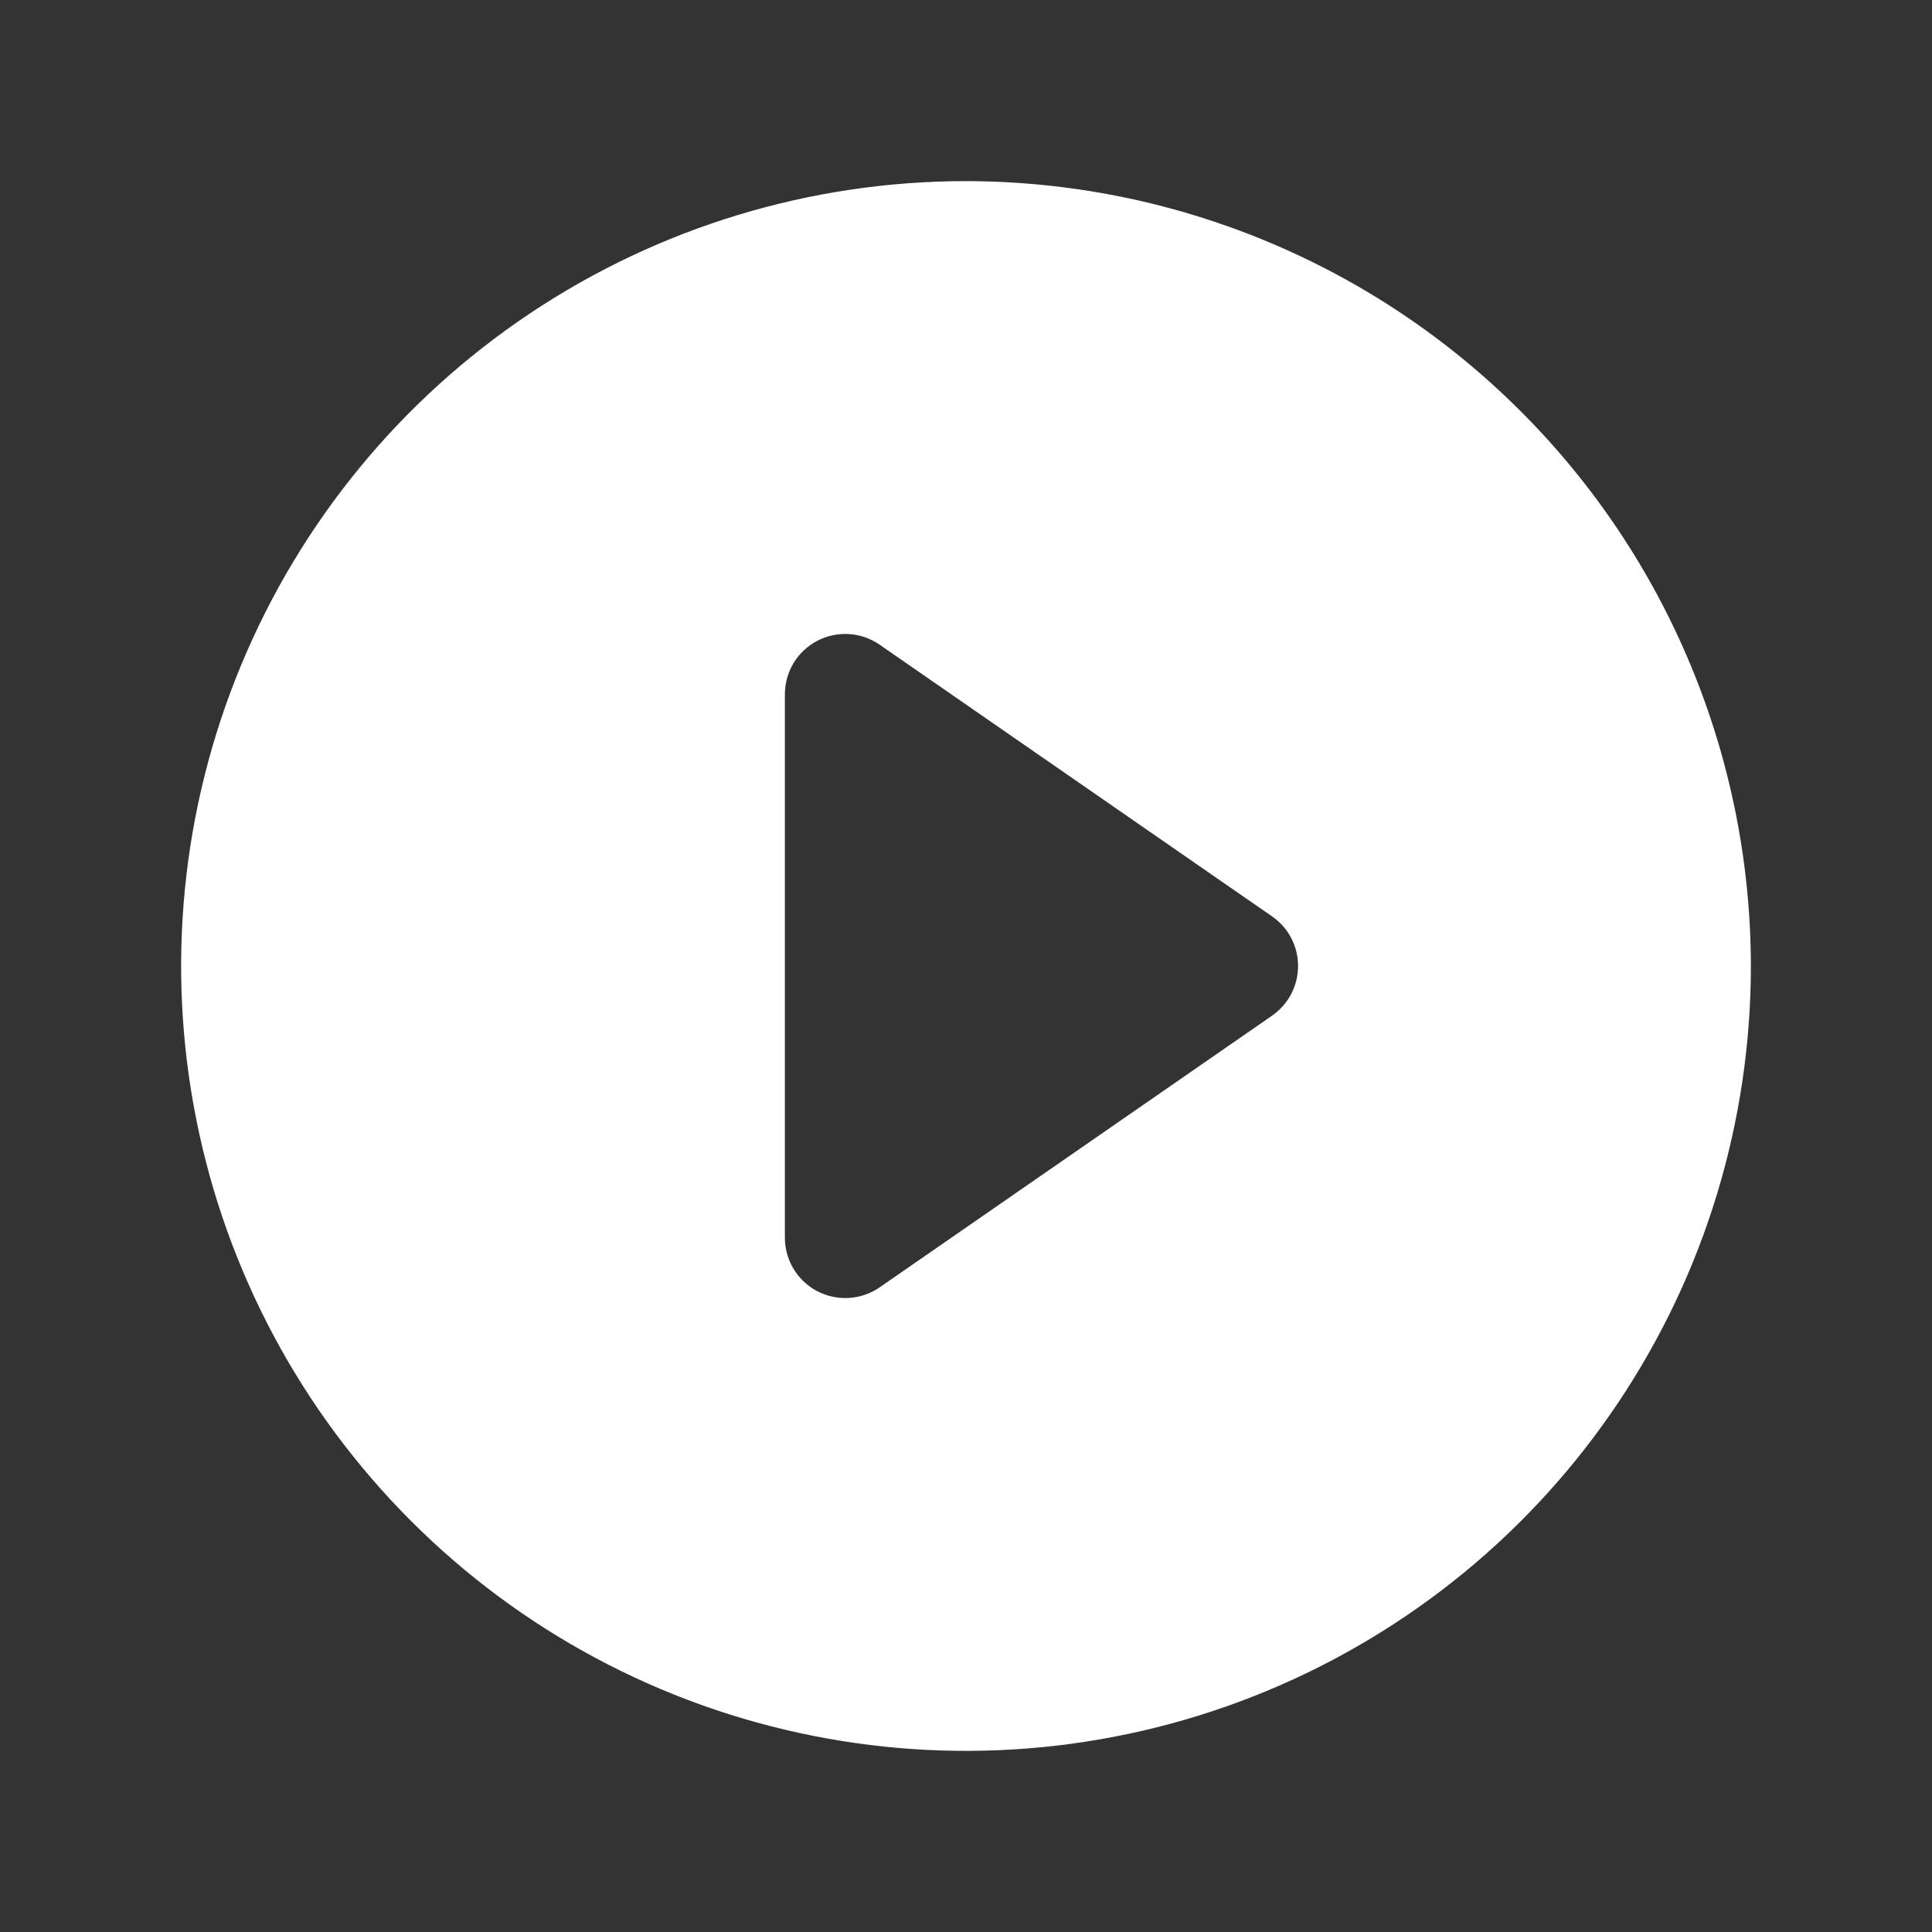 <svg width="32" height="32" viewBox="0 0 32 32" fill="none" xmlns="http://www.w3.org/2000/svg">
<rect x="0" y="0" width="32" height="32" fill="#333333" stroke="none"/>
<g clip-path="url(#clip0_1037_1269)">
<path d="M16 3C13.429 3 10.915 3.762 8.778 5.191C6.64 6.619 4.974 8.65 3.99 11.025C3.006 13.401 2.748 16.014 3.25 18.536C3.751 21.058 4.99 23.374 6.808 25.192C8.626 27.011 10.942 28.249 13.464 28.75C15.986 29.252 18.599 28.994 20.975 28.01C23.35 27.026 25.381 25.36 26.809 23.222C28.238 21.085 29 18.571 29 16C28.996 12.553 27.626 9.249 25.188 6.812C22.751 4.374 19.447 3.004 16 3ZM21.069 16.823L14.569 21.323C14.419 21.426 14.243 21.487 14.061 21.498C13.879 21.509 13.697 21.47 13.536 21.386C13.374 21.301 13.239 21.174 13.144 21.017C13.05 20.861 13 20.682 13 20.5V11.5C13 11.318 13.05 11.139 13.144 10.982C13.239 10.826 13.374 10.699 13.536 10.614C13.697 10.53 13.879 10.491 14.061 10.502C14.243 10.513 14.419 10.574 14.569 10.678L21.069 15.178C21.202 15.27 21.311 15.392 21.386 15.536C21.461 15.679 21.5 15.838 21.5 16C21.5 16.162 21.461 16.321 21.386 16.464C21.311 16.608 21.202 16.73 21.069 16.823Z" fill="white"/>
</g>
<defs>
<clipPath id="clip0_1037_1269">
<rect width="32" height="32" fill="white"/>
</clipPath>
</defs>
</svg>
